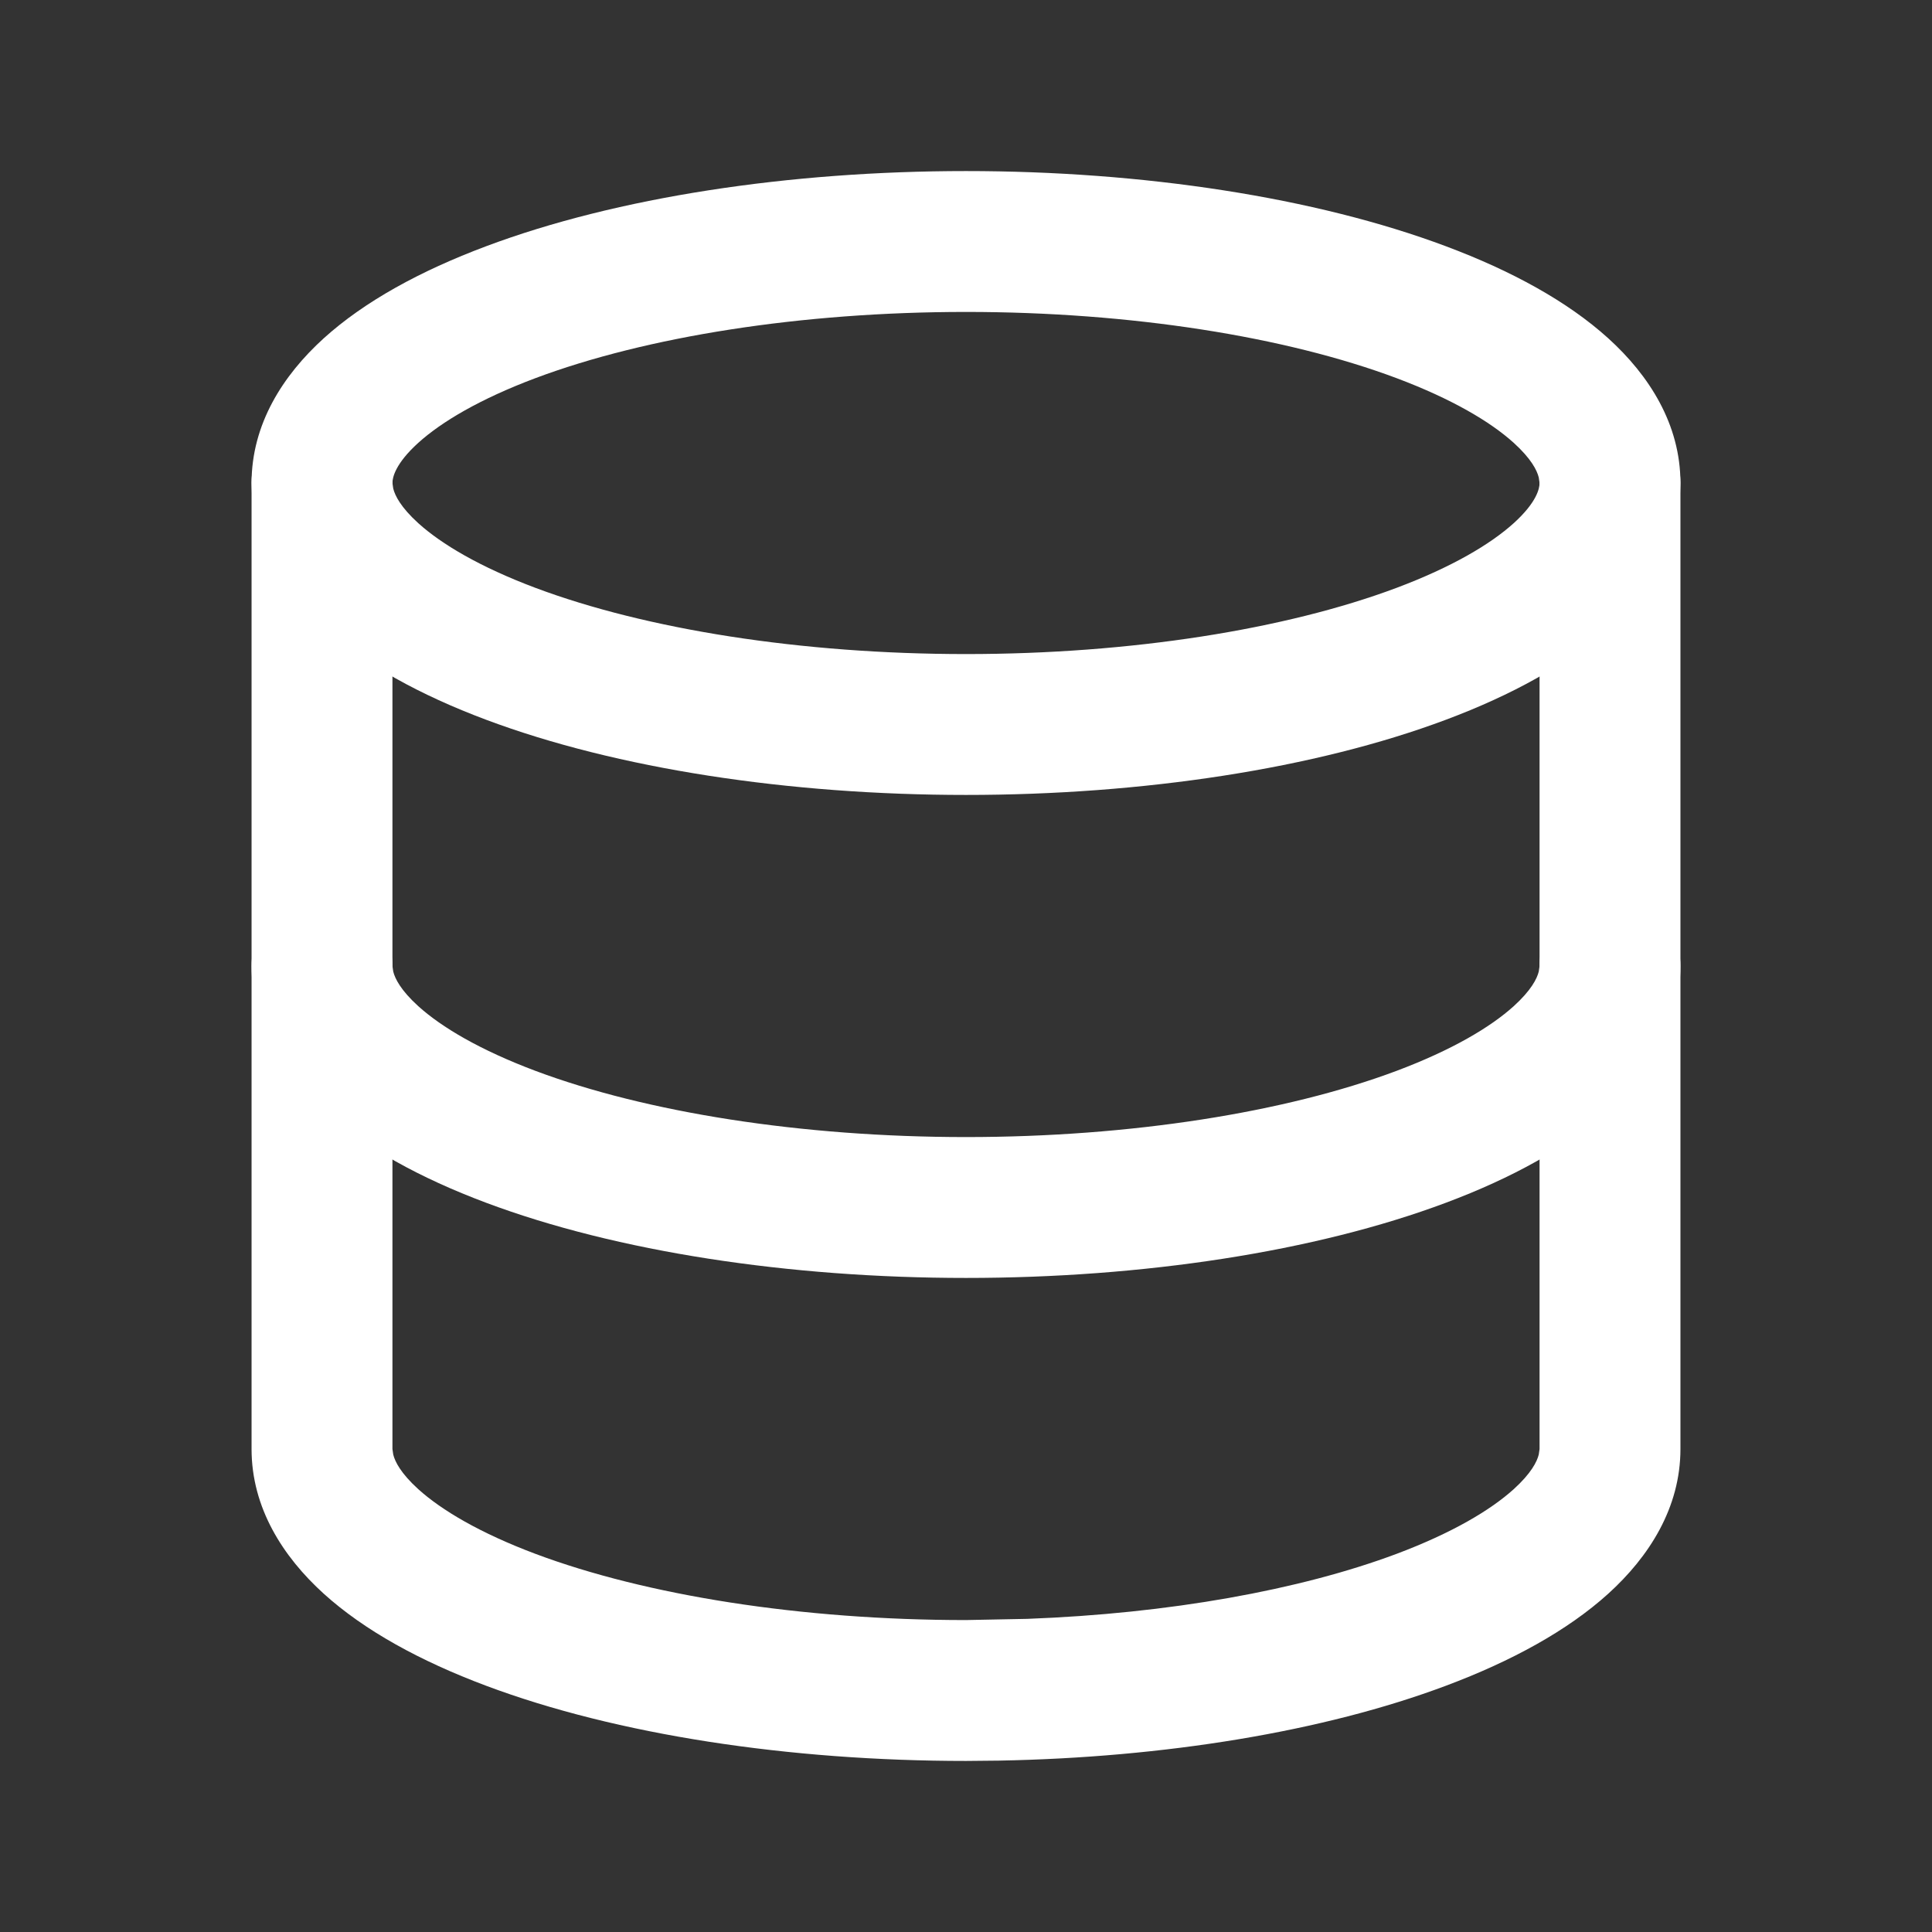 <svg width="24" height="24" viewBox="0 0 24 24" fill="none" xmlns="http://www.w3.org/2000/svg">
<rect x="0" y="0" width="24" height="24" fill="#333333" stroke="none"/>
<path d="M19.115 5.931C19.093 5.842 19.02 5.697 18.804 5.501C18.515 5.24 18.039 4.957 17.35 4.698C15.974 4.182 14.049 3.875 12 3.875C9.951 3.875 8.026 4.182 6.65 4.698C5.961 4.957 5.485 5.24 5.196 5.501C4.908 5.762 4.875 5.934 4.875 6L4.885 6.069C4.907 6.158 4.98 6.303 5.196 6.499C5.485 6.76 5.961 7.043 6.65 7.302C8.026 7.818 9.951 8.125 12 8.125C14.049 8.125 15.974 7.818 17.35 7.302C18.039 7.043 18.515 6.76 18.804 6.499C19.092 6.238 19.125 6.066 19.125 6L19.115 5.931ZM20.87 6.136C20.825 6.805 20.454 7.366 19.979 7.797C19.471 8.257 18.775 8.636 17.964 8.94C16.339 9.55 14.194 9.875 12 9.875C9.805 9.875 7.661 9.55 6.036 8.94C5.225 8.636 4.529 8.257 4.021 7.797C3.546 7.366 3.175 6.805 3.13 6.136L3.125 6C3.125 5.27 3.514 4.663 4.021 4.203C4.529 3.743 5.225 3.364 6.036 3.06C7.661 2.45 9.805 2.125 12 2.125C14.194 2.125 16.339 2.45 17.964 3.06C18.775 3.364 19.471 3.743 19.979 4.203C20.486 4.663 20.875 5.27 20.875 6L20.87 6.136Z" fill="white"/>
<path d="M3.125 12V6C3.125 5.517 3.517 5.125 4 5.125C4.483 5.125 4.875 5.517 4.875 6V12L4.885 12.069C4.907 12.158 4.98 12.303 5.196 12.499C5.485 12.76 5.961 13.043 6.65 13.302C8.026 13.818 9.951 14.125 12 14.125C14.049 14.125 15.974 13.818 17.35 13.302C18.039 13.043 18.515 12.76 18.804 12.499C19.02 12.303 19.093 12.158 19.115 12.069L19.125 12V6C19.125 5.517 19.517 5.125 20 5.125C20.483 5.125 20.875 5.517 20.875 6V12C20.875 12.729 20.486 13.337 19.979 13.797C19.471 14.257 18.775 14.636 17.964 14.94C16.339 15.55 14.194 15.875 12 15.875C9.805 15.875 7.661 15.55 6.036 14.94C5.225 14.636 4.529 14.257 4.021 13.797C3.514 13.337 3.125 12.729 3.125 12Z" fill="white"/>
<path d="M3.125 18V12C3.125 11.517 3.517 11.125 4 11.125C4.483 11.125 4.875 11.517 4.875 12V18L4.885 18.069C4.907 18.158 4.98 18.303 5.196 18.499C5.485 18.76 5.961 19.043 6.65 19.302C8.026 19.818 9.951 20.125 12 20.125L12.762 20.11C14.521 20.044 16.146 19.753 17.35 19.302C18.039 19.043 18.515 18.76 18.804 18.499C19.02 18.303 19.093 18.158 19.115 18.069L19.125 18V12C19.125 11.517 19.517 11.125 20 11.125C20.483 11.125 20.875 11.517 20.875 12V18C20.875 18.73 20.486 19.337 19.979 19.797C19.471 20.257 18.775 20.636 17.964 20.94C16.441 21.512 14.461 21.833 12.411 21.871L12 21.875C9.805 21.875 7.661 21.55 6.036 20.94C5.225 20.636 4.529 20.257 4.021 19.797C3.514 19.337 3.125 18.73 3.125 18Z" fill="white"/>
</svg>
